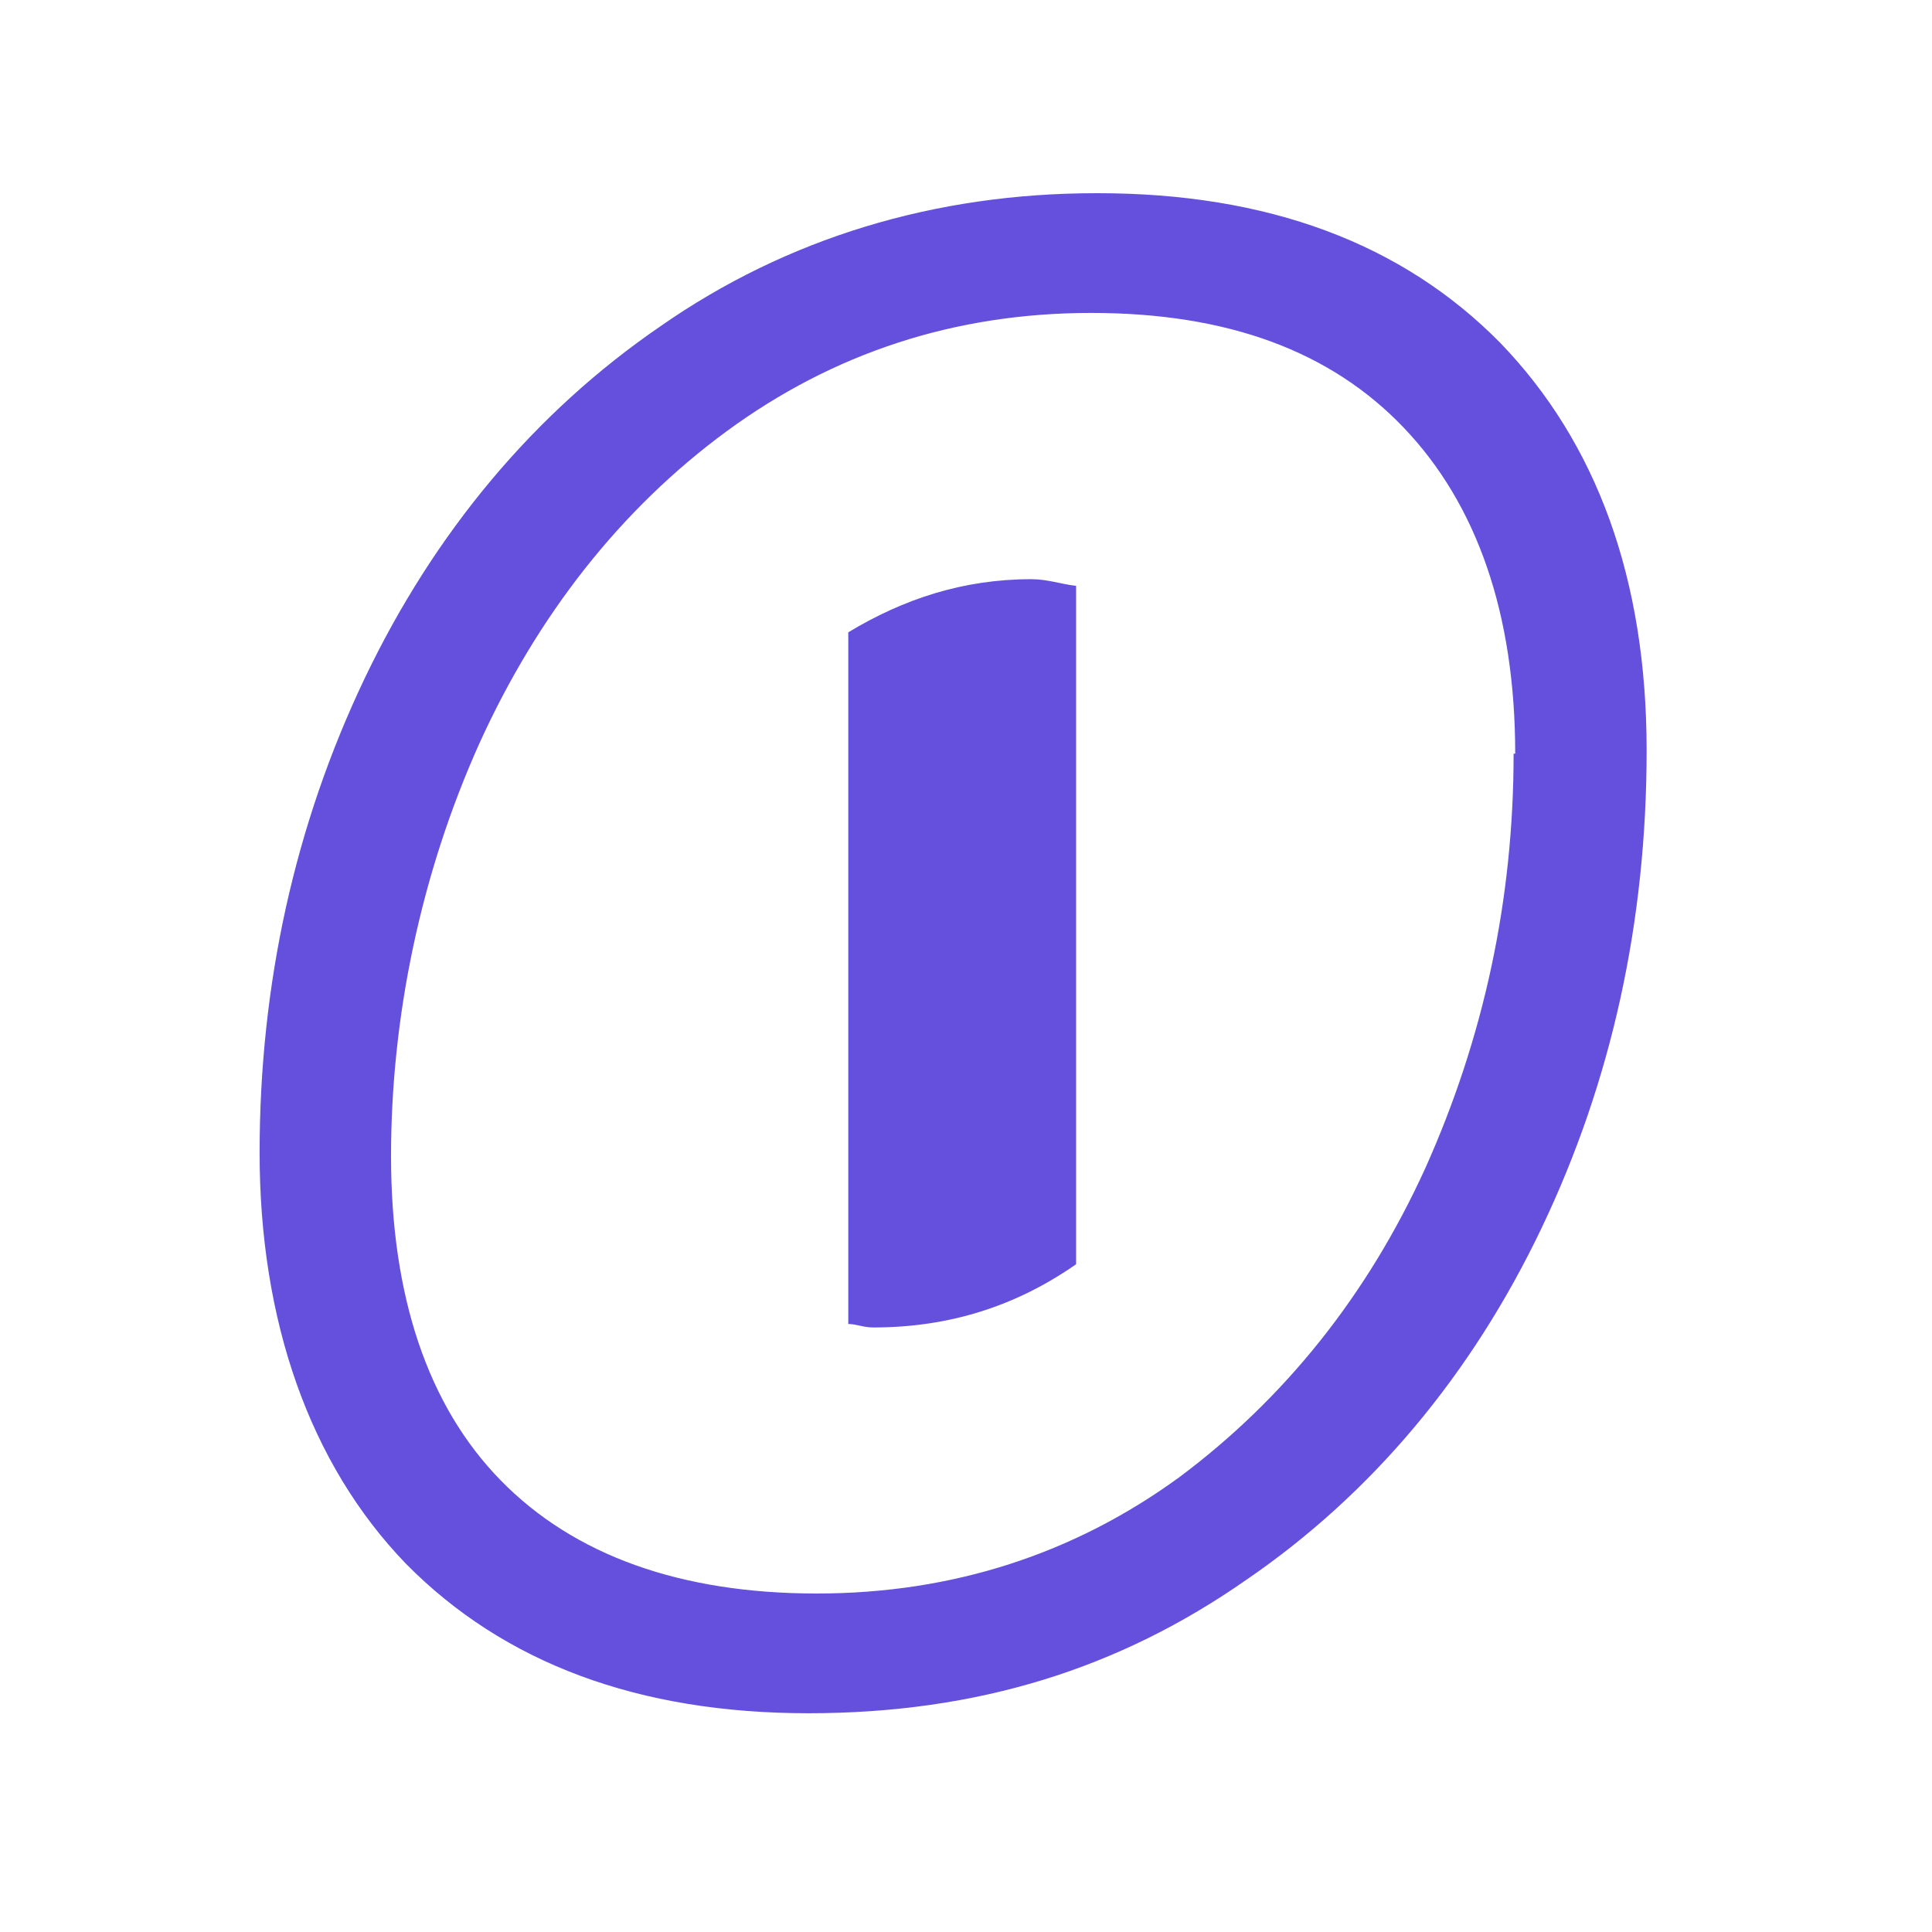 <svg xmlns="http://www.w3.org/2000/svg" xmlns:xlink="http://www.w3.org/1999/xlink" width="50" zoomAndPan="magnify" viewBox="0 0 37.5 37.5" height="50" preserveAspectRatio="xMidYMid meet" version="1.0"><defs><clipPath id="eb72aec2df"><path d="M 5 3.699 L 32 3.699 L 32 33.305 L 5 33.305 Z M 5 3.699 " clip-rule="nonzero"/></clipPath></defs><g clip-path="url(#eb72aec2df)"><path fill="#6450dc" d="M 21.277 3.75 C 18.145 3.75 15.273 4.621 12.82 6.332 C 10.367 8.012 8.43 10.336 7.074 13.176 C 5.719 16.02 5.039 19.117 5.039 22.375 C 5.039 25.637 6.008 28.414 7.879 30.352 C 9.785 32.285 12.398 33.254 15.691 33.254 C 18.984 33.254 21.727 32.383 24.18 30.672 C 26.633 28.996 28.57 26.672 29.926 23.828 C 31.281 20.988 31.961 17.891 31.961 14.566 C 31.961 11.238 30.992 8.594 29.121 6.656 C 27.215 4.719 24.602 3.75 21.309 3.75 Z M 29.379 14.629 C 29.379 17.469 28.797 20.148 27.668 22.668 C 26.539 25.152 24.922 27.156 22.891 28.672 C 20.855 30.156 18.5 30.93 15.852 30.93 C 13.207 30.93 11.141 30.188 9.719 28.734 C 8.301 27.285 7.59 25.152 7.59 22.441 C 7.59 19.73 8.172 16.953 9.301 14.438 C 10.43 11.949 12.043 9.883 14.109 8.367 C 16.176 6.852 18.531 6.074 21.18 6.074 C 23.828 6.074 25.828 6.816 27.246 8.301 C 28.668 9.789 29.41 11.918 29.41 14.629 Z M 29.379 14.629 " fill-opacity="1" fill-rule="nonzero"/></g><path fill="#6450dc" d="M 20.016 11.242 C 18.691 11.242 17.531 11.629 16.465 12.273 L 16.465 25.699 C 16.625 25.699 16.754 25.766 16.949 25.766 C 18.434 25.766 19.727 25.348 20.887 24.539 L 20.887 11.371 C 20.598 11.34 20.34 11.242 20.016 11.242 Z M 20.016 11.242 " fill-opacity="1" fill-rule="nonzero"/></svg>